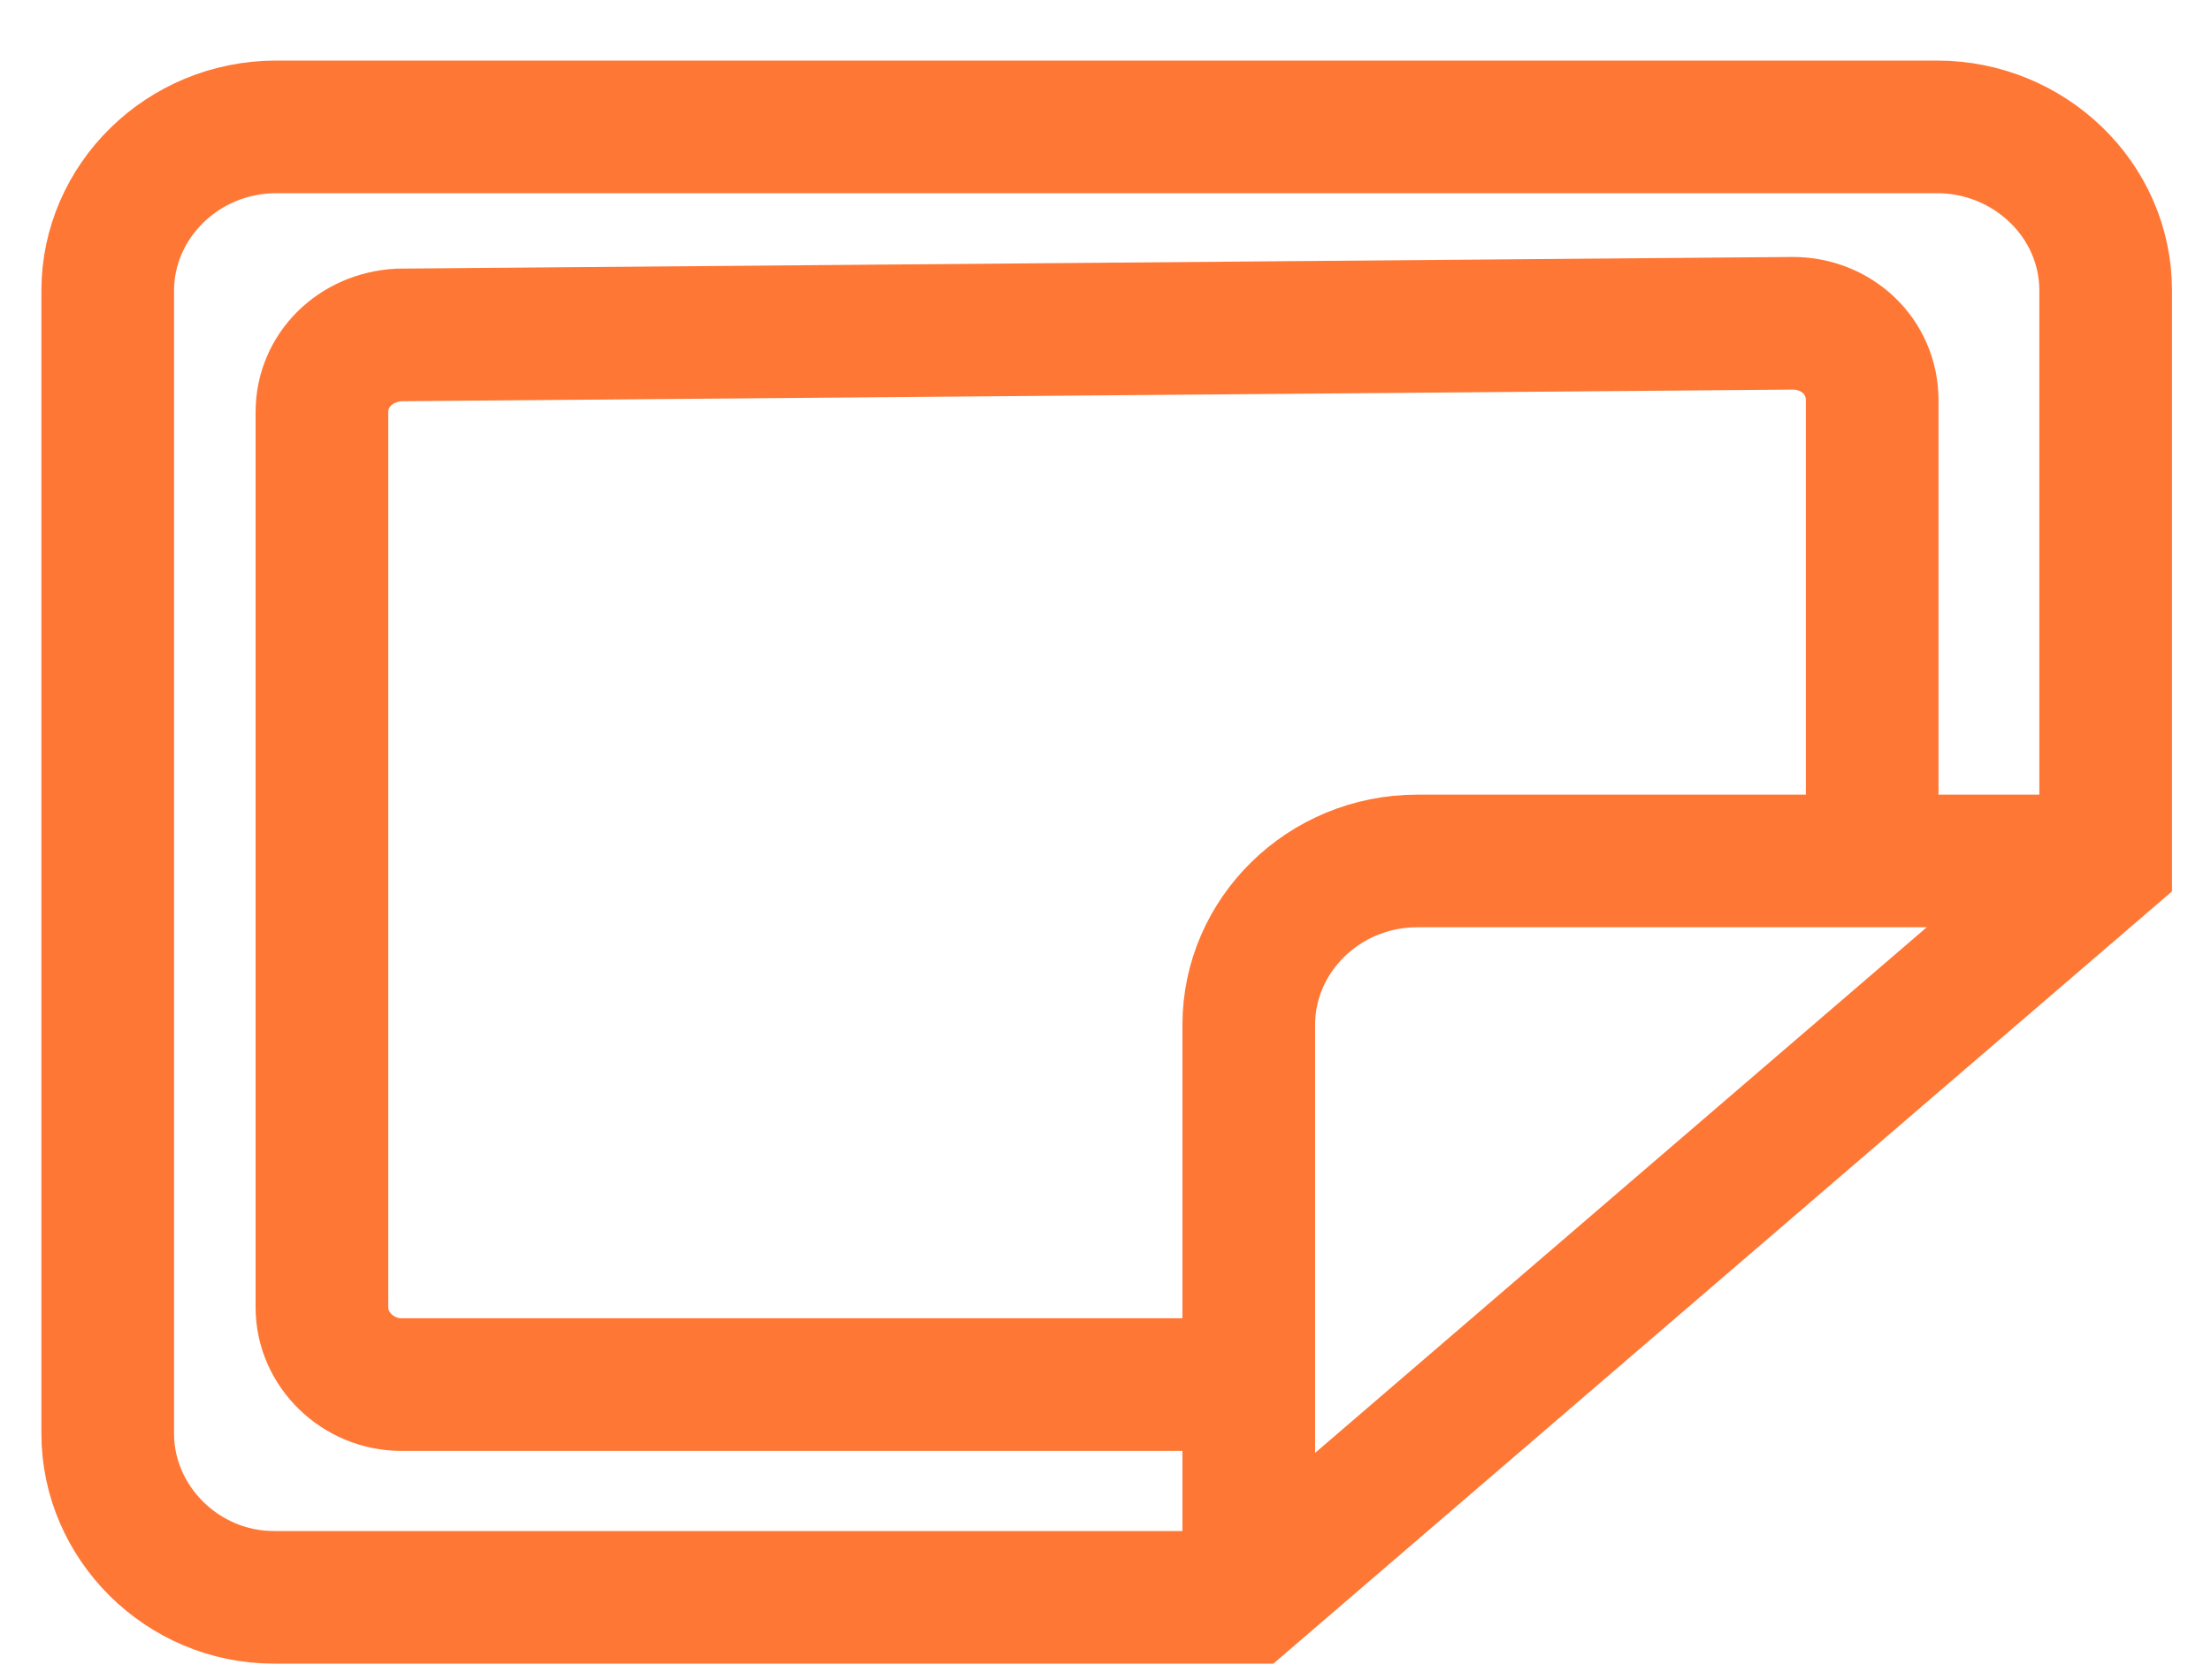 <svg width="25" height="19" viewBox="0 0 25 19" fill="none" xmlns="http://www.w3.org/2000/svg">
<path d="M1.218 16.214V3.286C1.218 2.281 2.062 1.435 3.123 1.435H21.904C22.939 1.435 23.809 2.255 23.809 3.286V9.737L14.12 18.065H3.096C2.062 18.065 1.218 17.219 1.218 16.214Z" stroke="#FF7735" stroke-width="1.5" stroke-miterlimit="10"/>
<path d="M14.12 18.065V11.588C14.12 10.583 14.963 9.737 16.025 9.737H23.81" stroke="#FF7735" stroke-width="1.5" stroke-miterlimit="10"/>
<path d="M14.119 15.659H4.538C4.048 15.659 3.64 15.262 3.64 14.787V4.661C3.64 4.185 4.021 3.815 4.511 3.788L20.271 3.656C20.761 3.656 21.169 4.026 21.169 4.528V9.763" stroke="#FF7735" stroke-width="1.5" stroke-miterlimit="10"/>
</svg>
